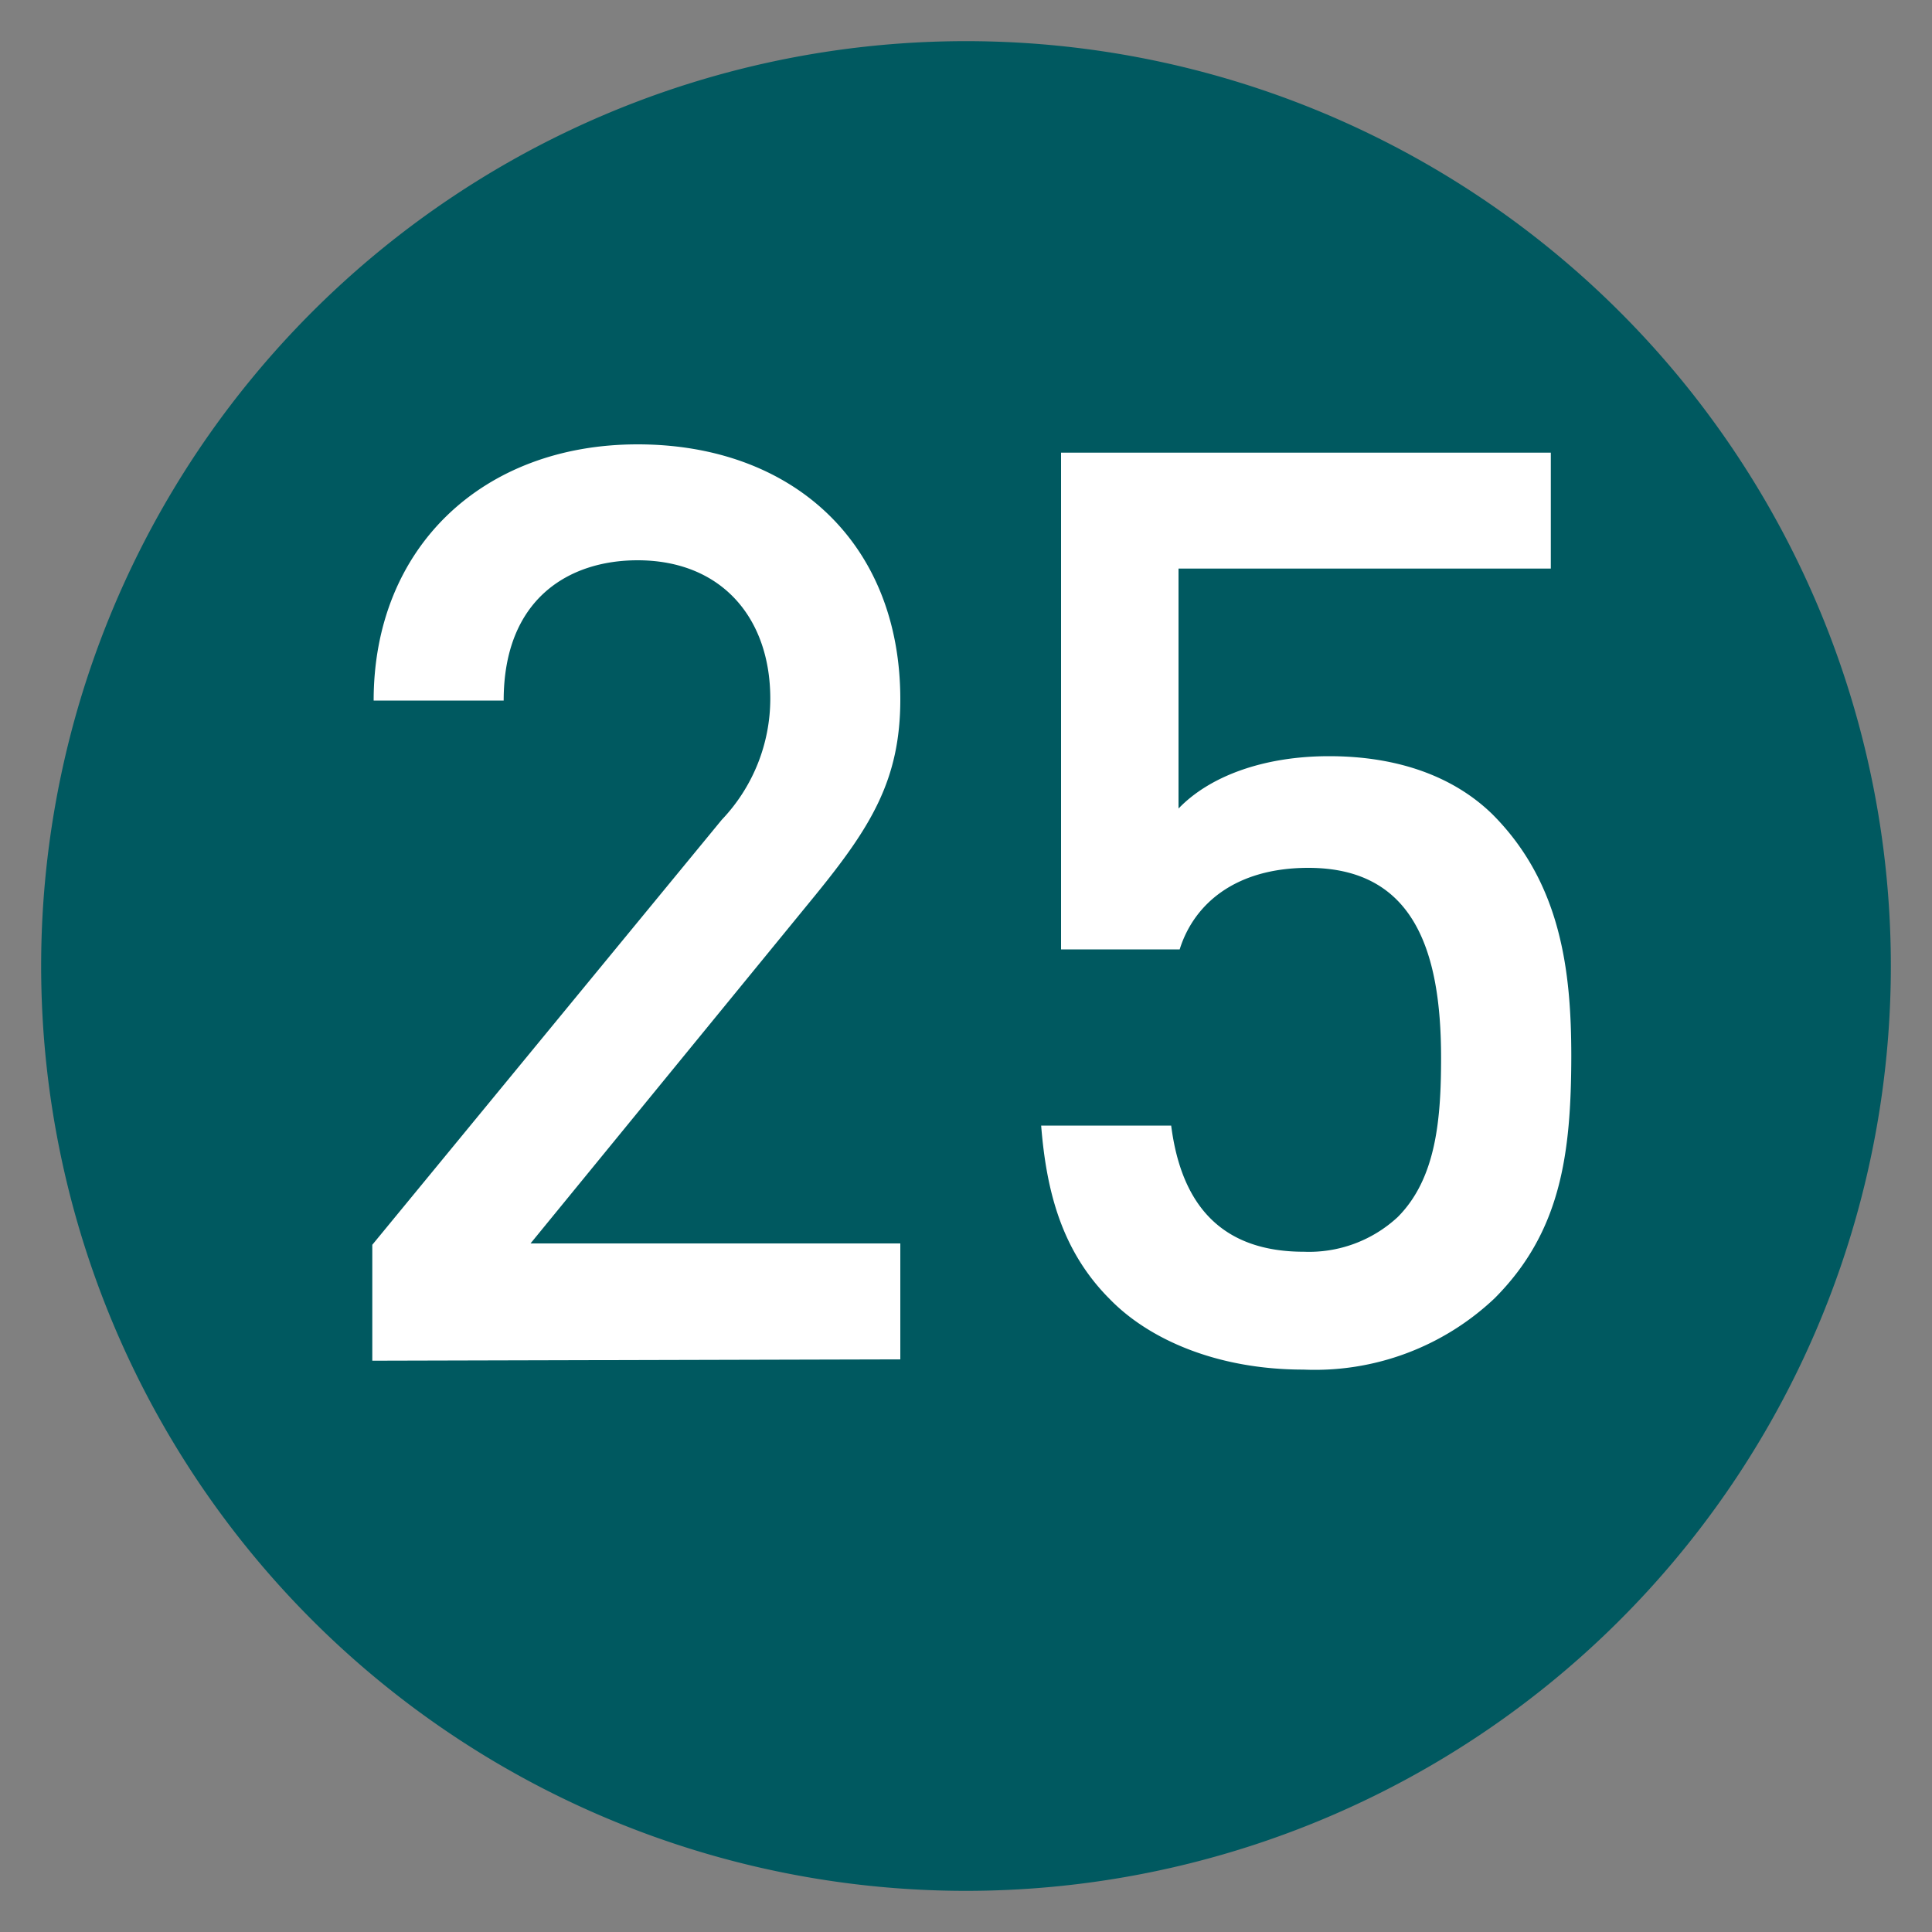 <svg xmlns="http://www.w3.org/2000/svg" viewBox="0 0 100 100"><rect x="0" y="0" width="100" height="100" fill="#808080" stroke="none"/><path d="M97.87,50A47.87,47.87,0,1,1,50,2.13,47.87,47.87,0,0,1,97.87,50" fill="#005960"></path><path d="M19.27,70.43v-6l18.09-22a9.09,9.09,0,0,0,2.51-6.27C39.87,32,37.36,29,33,29c-3.56,0-6.93,2-6.93,7.26H19.34C19.34,28.32,25,23,33,23s13.6,5.08,13.6,13.2c0,4.16-1.52,6.6-4.42,10.16l-14.72,18H46.6v6Z" fill="#fff"></path><path d="M77.36,67.2a13.54,13.54,0,0,1-9.9,3.69c-4.49,0-8-1.58-10-3.63-2.51-2.5-3.3-5.61-3.57-9h6.73c.53,4.15,2.64,6.53,6.87,6.53A6.75,6.75,0,0,0,72.34,63c2-2,2.25-5.08,2.25-8.25,0-5.61-1.45-9.83-6.87-9.83-3.82,0-5.94,1.91-6.66,4.22H54.92V23.43H80.27v6H61V41.85c1.58-1.65,4.36-2.71,7.79-2.71,3.7,0,6.53,1.13,8.45,3,3.56,3.56,4.09,8.12,4.09,12.54C81.32,59.74,80.79,63.76,77.36,67.2Z" fill="#fff"></path></svg>